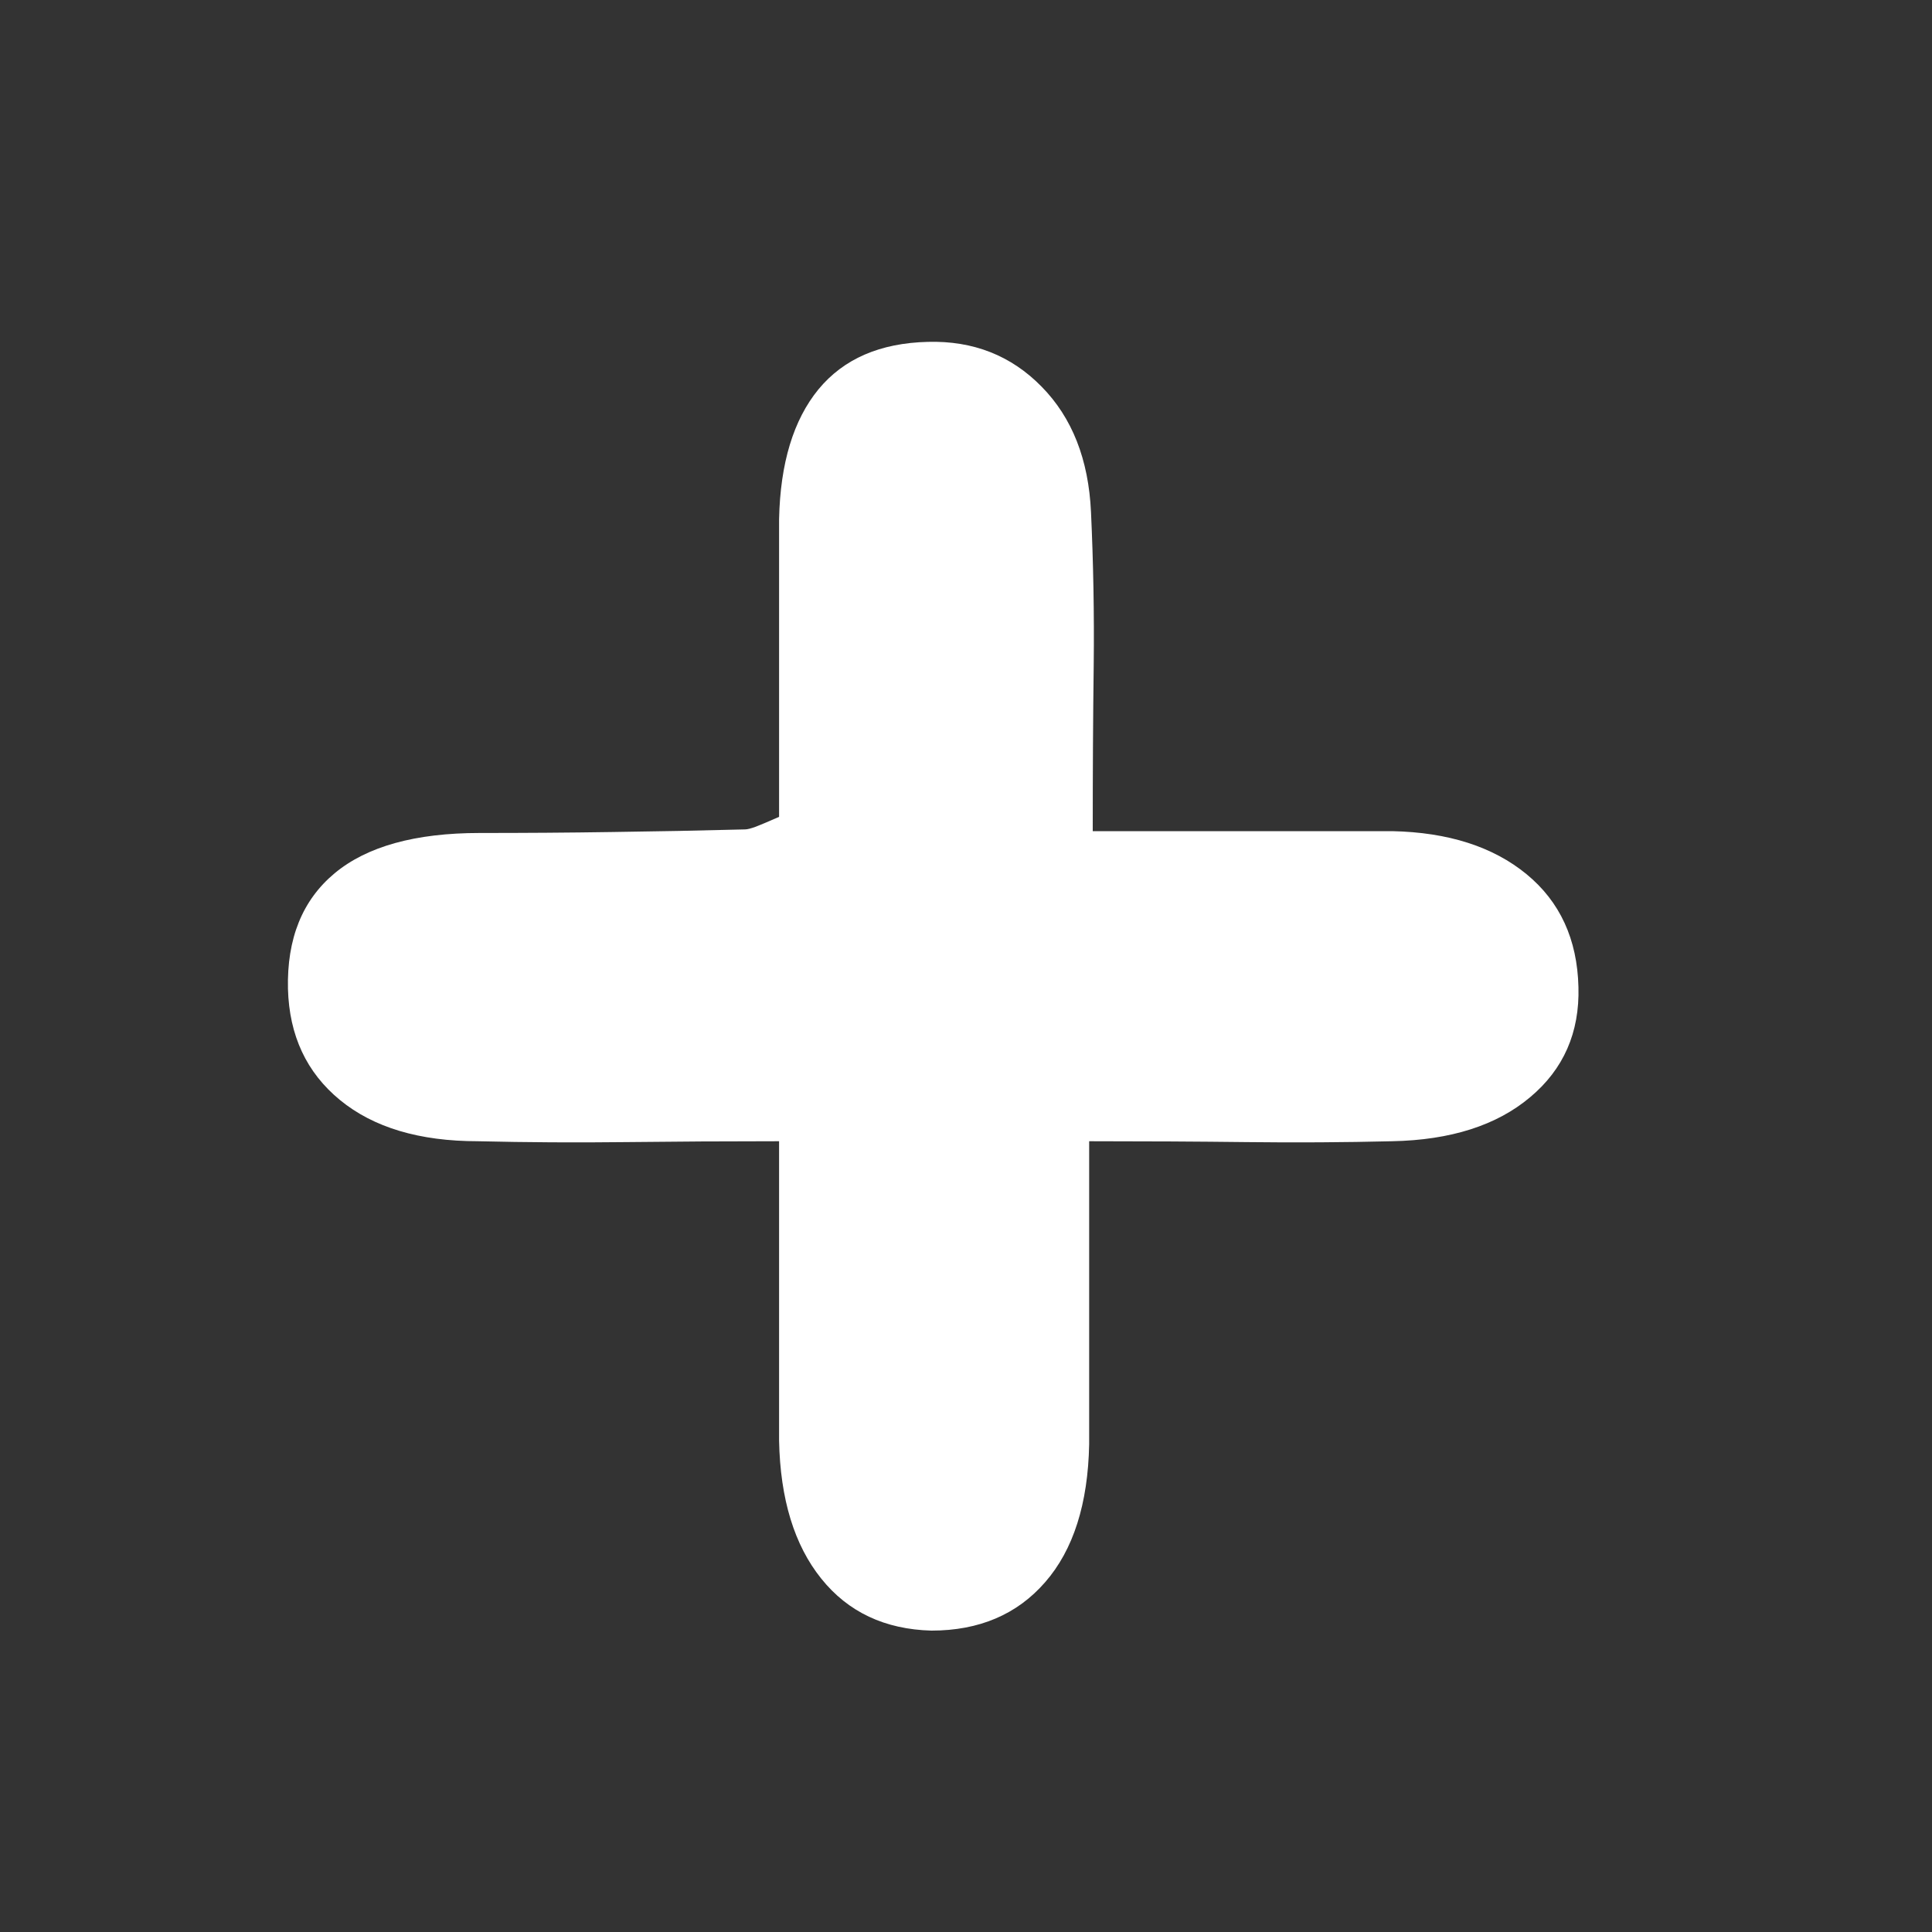 <svg xmlns="http://www.w3.org/2000/svg" width="20" height="20" viewBox="0 0 20 20" fill="none"><rect x="0" y="0" width="20" height="20" fill="#333333" stroke="none"/><path d="M11.275 11.814C11.275 12.408 11.275 12.958 11.275 13.465C11.275 13.973 11.275 14.467 11.275 14.95C11.263 15.568 11.111 16.044 10.82 16.378C10.53 16.712 10.137 16.88 9.642 16.88C9.16 16.867 8.779 16.688 8.501 16.341C8.223 15.995 8.077 15.519 8.065 14.913C8.065 14.43 8.065 13.935 8.065 13.428C8.065 12.921 8.065 12.383 8.065 11.814C7.521 11.814 6.992 11.817 6.479 11.823C5.965 11.829 5.455 11.826 4.948 11.814C4.342 11.814 3.866 11.672 3.519 11.387C3.173 11.103 2.994 10.719 2.981 10.237C2.969 9.717 3.13 9.318 3.464 9.04C3.798 8.762 4.299 8.623 4.966 8.623C5.424 8.623 5.882 8.62 6.34 8.613C6.797 8.607 7.255 8.598 7.713 8.586C7.737 8.586 7.774 8.576 7.824 8.558C7.873 8.539 7.954 8.505 8.065 8.456C8.065 7.961 8.065 7.457 8.065 6.943C8.065 6.43 8.065 5.907 8.065 5.376C8.077 4.794 8.214 4.346 8.473 4.03C8.733 3.715 9.11 3.551 9.605 3.539C10.075 3.526 10.468 3.681 10.783 4.003C11.099 4.324 11.269 4.757 11.294 5.301C11.318 5.821 11.328 6.35 11.322 6.888C11.315 7.426 11.312 7.998 11.312 8.604C11.844 8.604 12.367 8.604 12.88 8.604C13.393 8.604 13.904 8.604 14.411 8.604C14.992 8.616 15.456 8.765 15.802 9.049C16.149 9.334 16.328 9.724 16.34 10.218C16.353 10.688 16.186 11.069 15.839 11.359C15.493 11.65 15.017 11.802 14.411 11.814C13.916 11.826 13.415 11.829 12.908 11.823C12.401 11.817 11.857 11.814 11.275 11.814Z" fill="white"></path></svg>